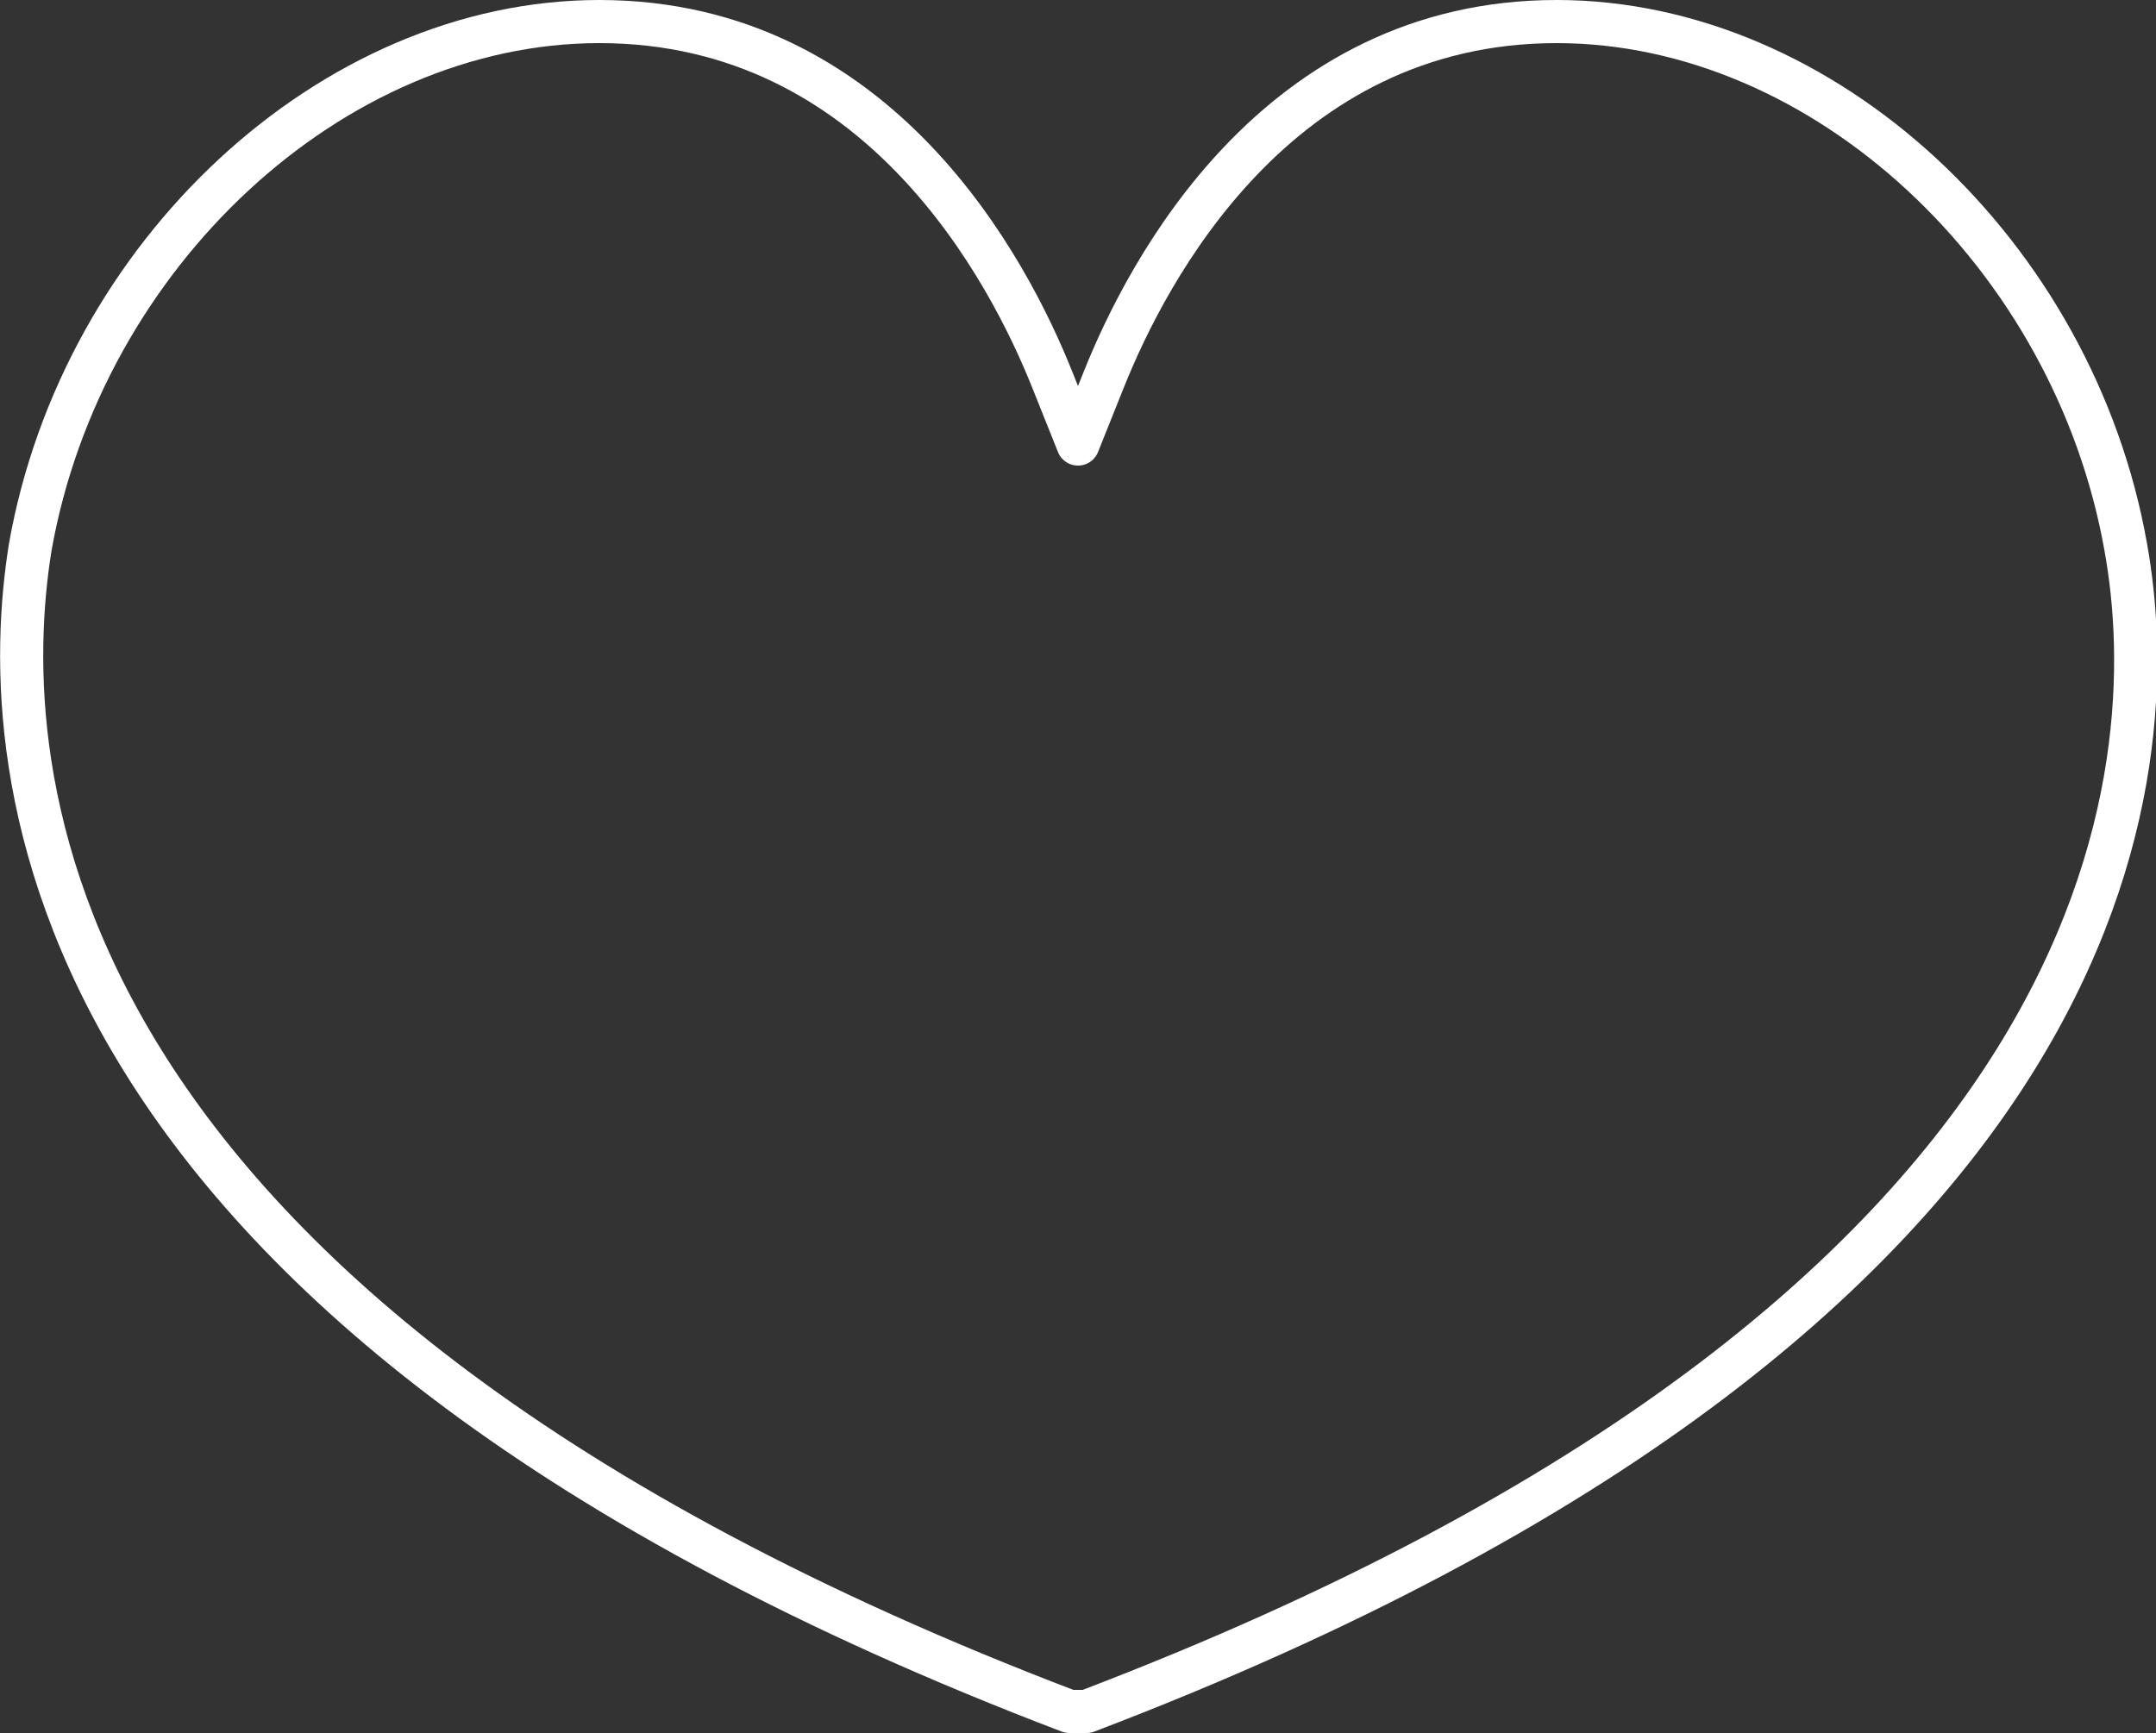 <?xml version="1.0" encoding="UTF-8"?> <!-- Generator: Adobe Illustrator 25.2.3, SVG Export Plug-In . SVG Version: 6.00 Build 0) --> <svg xmlns="http://www.w3.org/2000/svg" xmlns:xlink="http://www.w3.org/1999/xlink" id="Layer_1" x="0px" y="0px" viewBox="0 0 50 40.2" style="enable-background:new 0 0 50 40.2;" xml:space="preserve"><rect x="0" y="0" width="50" height="40.2" fill="#333333" stroke="none"/> <style type="text/css"> .st0{fill:none;stroke:#FFFFFF;stroke-linejoin:round;} </style> <path class="st0" d="M25,39.7c-0.1,0-0.1,0-0.2,0c-24.4-9.3-24.9-22-24.1-27c1.2-6.8,7-12.2,13.2-12.2c6.5,0,9.5,5.8,10.5,8.3 l0.6,1.5l0.6-1.5c1-2.5,4-8.3,10.5-8.3c6.2,0,12,5.4,13.2,12.2c0.9,5,0.3,17.7-24.1,27C25.1,39.7,25.1,39.7,25,39.7z"></path> </svg> 